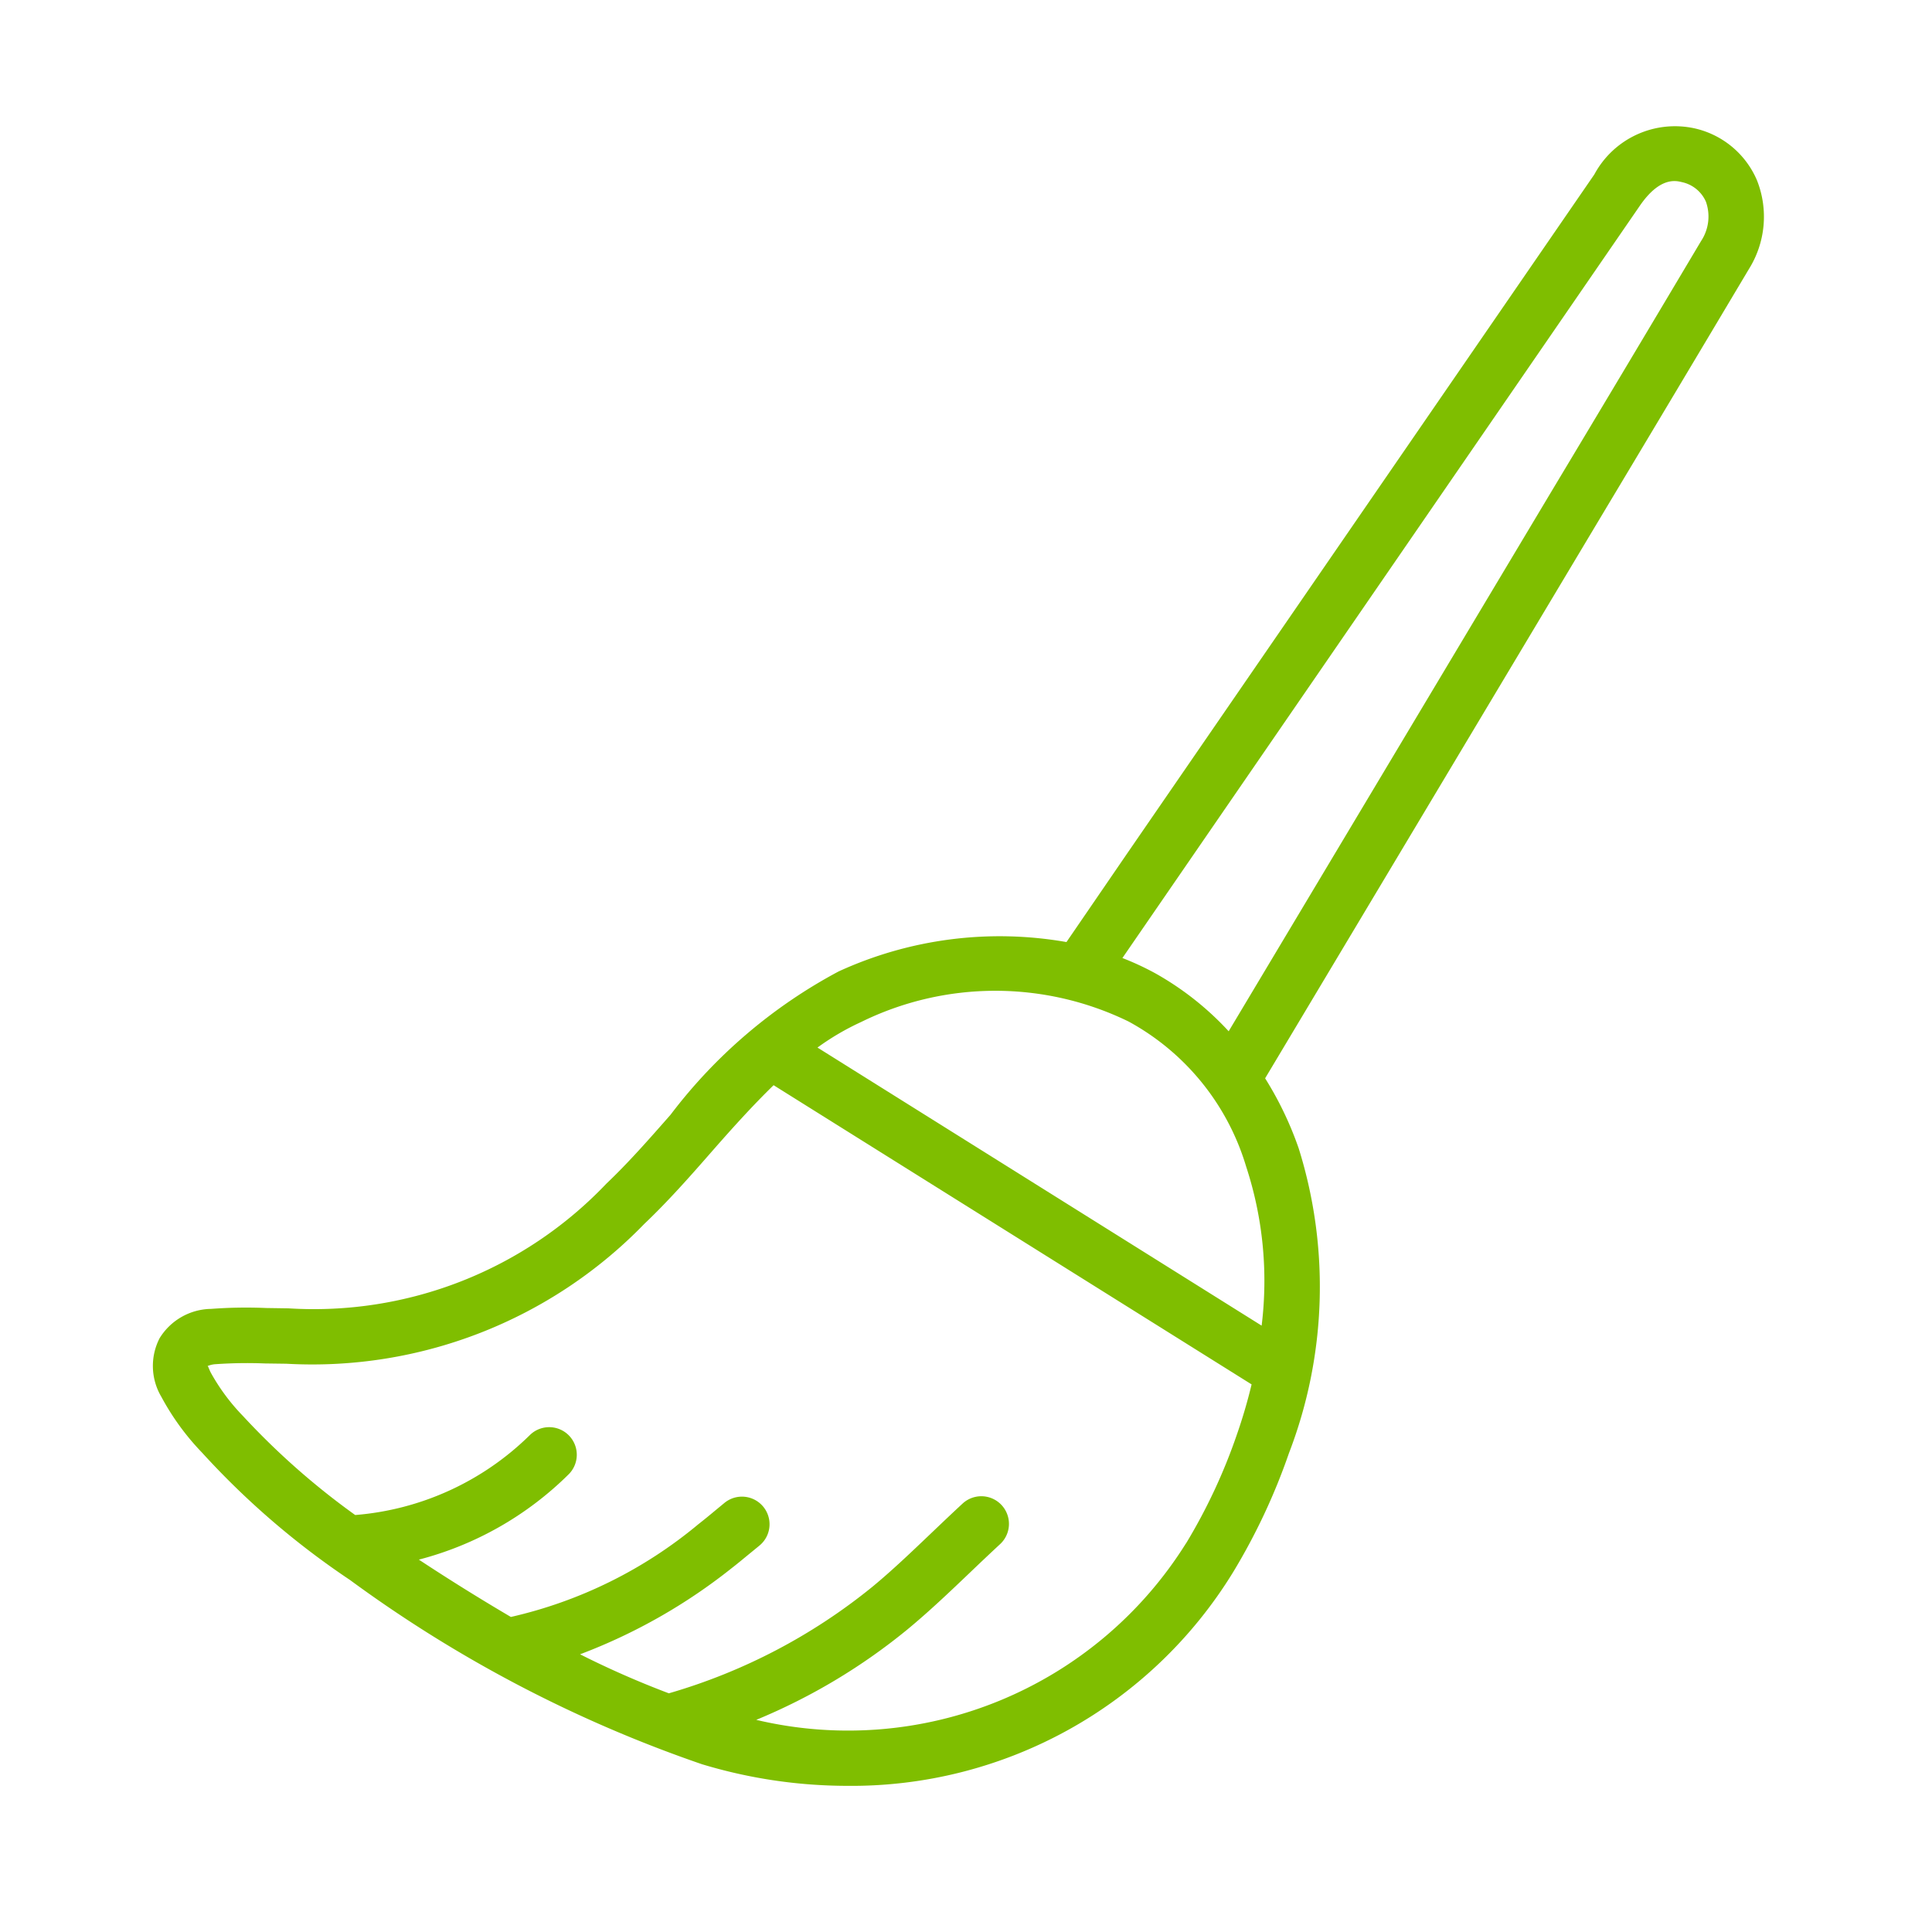 <svg xmlns="http://www.w3.org/2000/svg" xmlns:xlink="http://www.w3.org/1999/xlink" width="46" height="46" viewBox="0 0 46 46">
  <defs>
    <clipPath id="clip-ci-uklid">
      <rect width="46" height="46"/>
    </clipPath>
  </defs>
  <g id="ci-uklid" clip-path="url(#clip-ci-uklid)">
    <g id="noun-duster-6014755" transform="translate(174 -185.855)">
      <g id="Group_50" data-name="Group 50" transform="translate(-170.362 188.855)">
        <path id="Path_114" data-name="Path 114" d="M228.75,273.325a8.73,8.73,0,0,0-.37-3.791,5.828,5.828,0,0,0-2.8-3.451,7.241,7.241,0,0,0-6.369.014,5.9,5.9,0,0,0-1.037.607Z" transform="translate(-202.343 -244.761)" fill="none"/>
        <path id="Path_115" data-name="Path 115" d="M67.817,290.68c-.5.487-.98,1.02-1.468,1.576-.514.585-1.045,1.19-1.611,1.727a11.015,11.015,0,0,1-8.519,3.329l-.518-.007a10.786,10.786,0,0,0-1.161.017.6.6,0,0,0-.2.045c.017.005.031.066.074.152a4.889,4.889,0,0,0,.766,1.034,17.682,17.682,0,0,0,2.675,2.361,6.692,6.692,0,0,0,4.155-1.9.657.657,0,1,1,.917.941,7.884,7.884,0,0,1-3.556,2.021q1.068.7,2.191,1.365a10.669,10.669,0,0,0,4.466-2.21c.141-.109.278-.223.417-.339l.206-.17a.657.657,0,1,1,.832,1.017l-.2.164c-.15.125-.3.25-.455.369a13.388,13.388,0,0,1-3.621,2.063,21.594,21.594,0,0,0,2.114.929,13.709,13.709,0,0,0,4.842-2.533c.485-.4.941-.837,1.426-1.3.234-.223.473-.451.725-.684a.657.657,0,1,1,.894.965c-.247.229-.482.453-.712.672-.507.482-.987.938-1.494,1.359a14.3,14.3,0,0,1-3.6,2.153,9.489,9.489,0,0,0,10.23-4.2,13.483,13.483,0,0,0,1.209-2.581c.128-.362.249-.77.355-1.207Z" transform="translate(-53.037 -267.842)" fill="none"/>
        <path id="Path_116" data-name="Path 116" d="M313.417,47.883c-.143-.034-.523-.129-1,.564L300.1,66.357a6.924,6.924,0,0,1,.776.36,7.079,7.079,0,0,1,1.754,1.385l7.7-12.877q1.777-2.965,3.546-5.935a1.056,1.056,0,0,0,.116-.941A.81.81,0,0,0,313.417,47.883Z" transform="translate(-277.009 -46.547)" fill="none"/>
        <path id="Path_117" data-name="Path 117" d="M77.833,34.364a2.119,2.119,0,0,0-1.473-1.235,2.18,2.18,0,0,0-2.4,1.095L62.821,50.414,61.392,52.5v0a9.192,9.192,0,0,0-5.426.7,12.245,12.245,0,0,0-4,3.411c-.518.59-1.006,1.145-1.528,1.641a9.611,9.611,0,0,1-7.57,2.969l-.533-.008a11.09,11.09,0,0,0-1.309.021,1.463,1.463,0,0,0-1.227.7,1.442,1.442,0,0,0,.043,1.394h0a6,6,0,0,0,.969,1.329,19.183,19.183,0,0,0,3.521,3.031,31.4,31.4,0,0,0,8.38,4.387,11.973,11.973,0,0,0,3.45.515,10.656,10.656,0,0,0,9.2-5.091,14.779,14.779,0,0,0,1.327-2.829,11.034,11.034,0,0,0,.233-7.256,8.182,8.182,0,0,0-.8-1.67l7.969-13.326q1.778-2.967,3.548-5.939A2.35,2.35,0,0,0,77.833,34.364ZM56.5,54.405a7.241,7.241,0,0,1,6.369-.014,5.828,5.828,0,0,1,2.8,3.451,8.73,8.73,0,0,1,.37,3.791L55.464,55.012A5.992,5.992,0,0,1,56.5,54.405Zm7.736,12.414a9.488,9.488,0,0,1-10.23,4.2,14.273,14.273,0,0,0,3.6-2.153c.508-.42.988-.876,1.494-1.359.229-.219.465-.443.712-.672a.657.657,0,1,0-.894-.965c-.252.233-.492.462-.725.684-.484.461-.941.9-1.426,1.3a13.724,13.724,0,0,1-4.842,2.533,21.794,21.794,0,0,1-2.114-.929A13.389,13.389,0,0,0,53.43,67.4c.154-.119.3-.243.455-.369l.2-.164a.657.657,0,0,0-.832-1.017l-.206.17c-.138.115-.276.229-.417.339a10.669,10.669,0,0,1-4.466,2.21q-1.122-.66-2.191-1.365a7.884,7.884,0,0,0,3.556-2.021.657.657,0,1,0-.917-.941,6.688,6.688,0,0,1-4.155,1.9,17.639,17.639,0,0,1-2.675-2.361,4.836,4.836,0,0,1-.766-1.034c-.043-.087-.058-.148-.074-.152a.58.58,0,0,1,.2-.045,10.8,10.8,0,0,1,1.161-.017l.518.007a11.011,11.011,0,0,0,8.519-3.329c.566-.537,1.1-1.142,1.611-1.727.488-.557.969-1.09,1.468-1.576L65.8,63.032a12.38,12.38,0,0,1-.355,1.207A13.374,13.374,0,0,1,64.238,66.819ZM76.5,35.812q-1.767,2.971-3.546,5.935l-7.7,12.877A7.079,7.079,0,0,0,63.5,53.24a6.7,6.7,0,0,0-.776-.36l12.319-17.91c.475-.691.856-.6,1-.564a.808.808,0,0,1,.574.466A1.056,1.056,0,0,1,76.5,35.812Z" transform="translate(-39.638 -33.07)" fill="#7fbe00"/>
      </g>
    </g>
  </g>
</svg>
